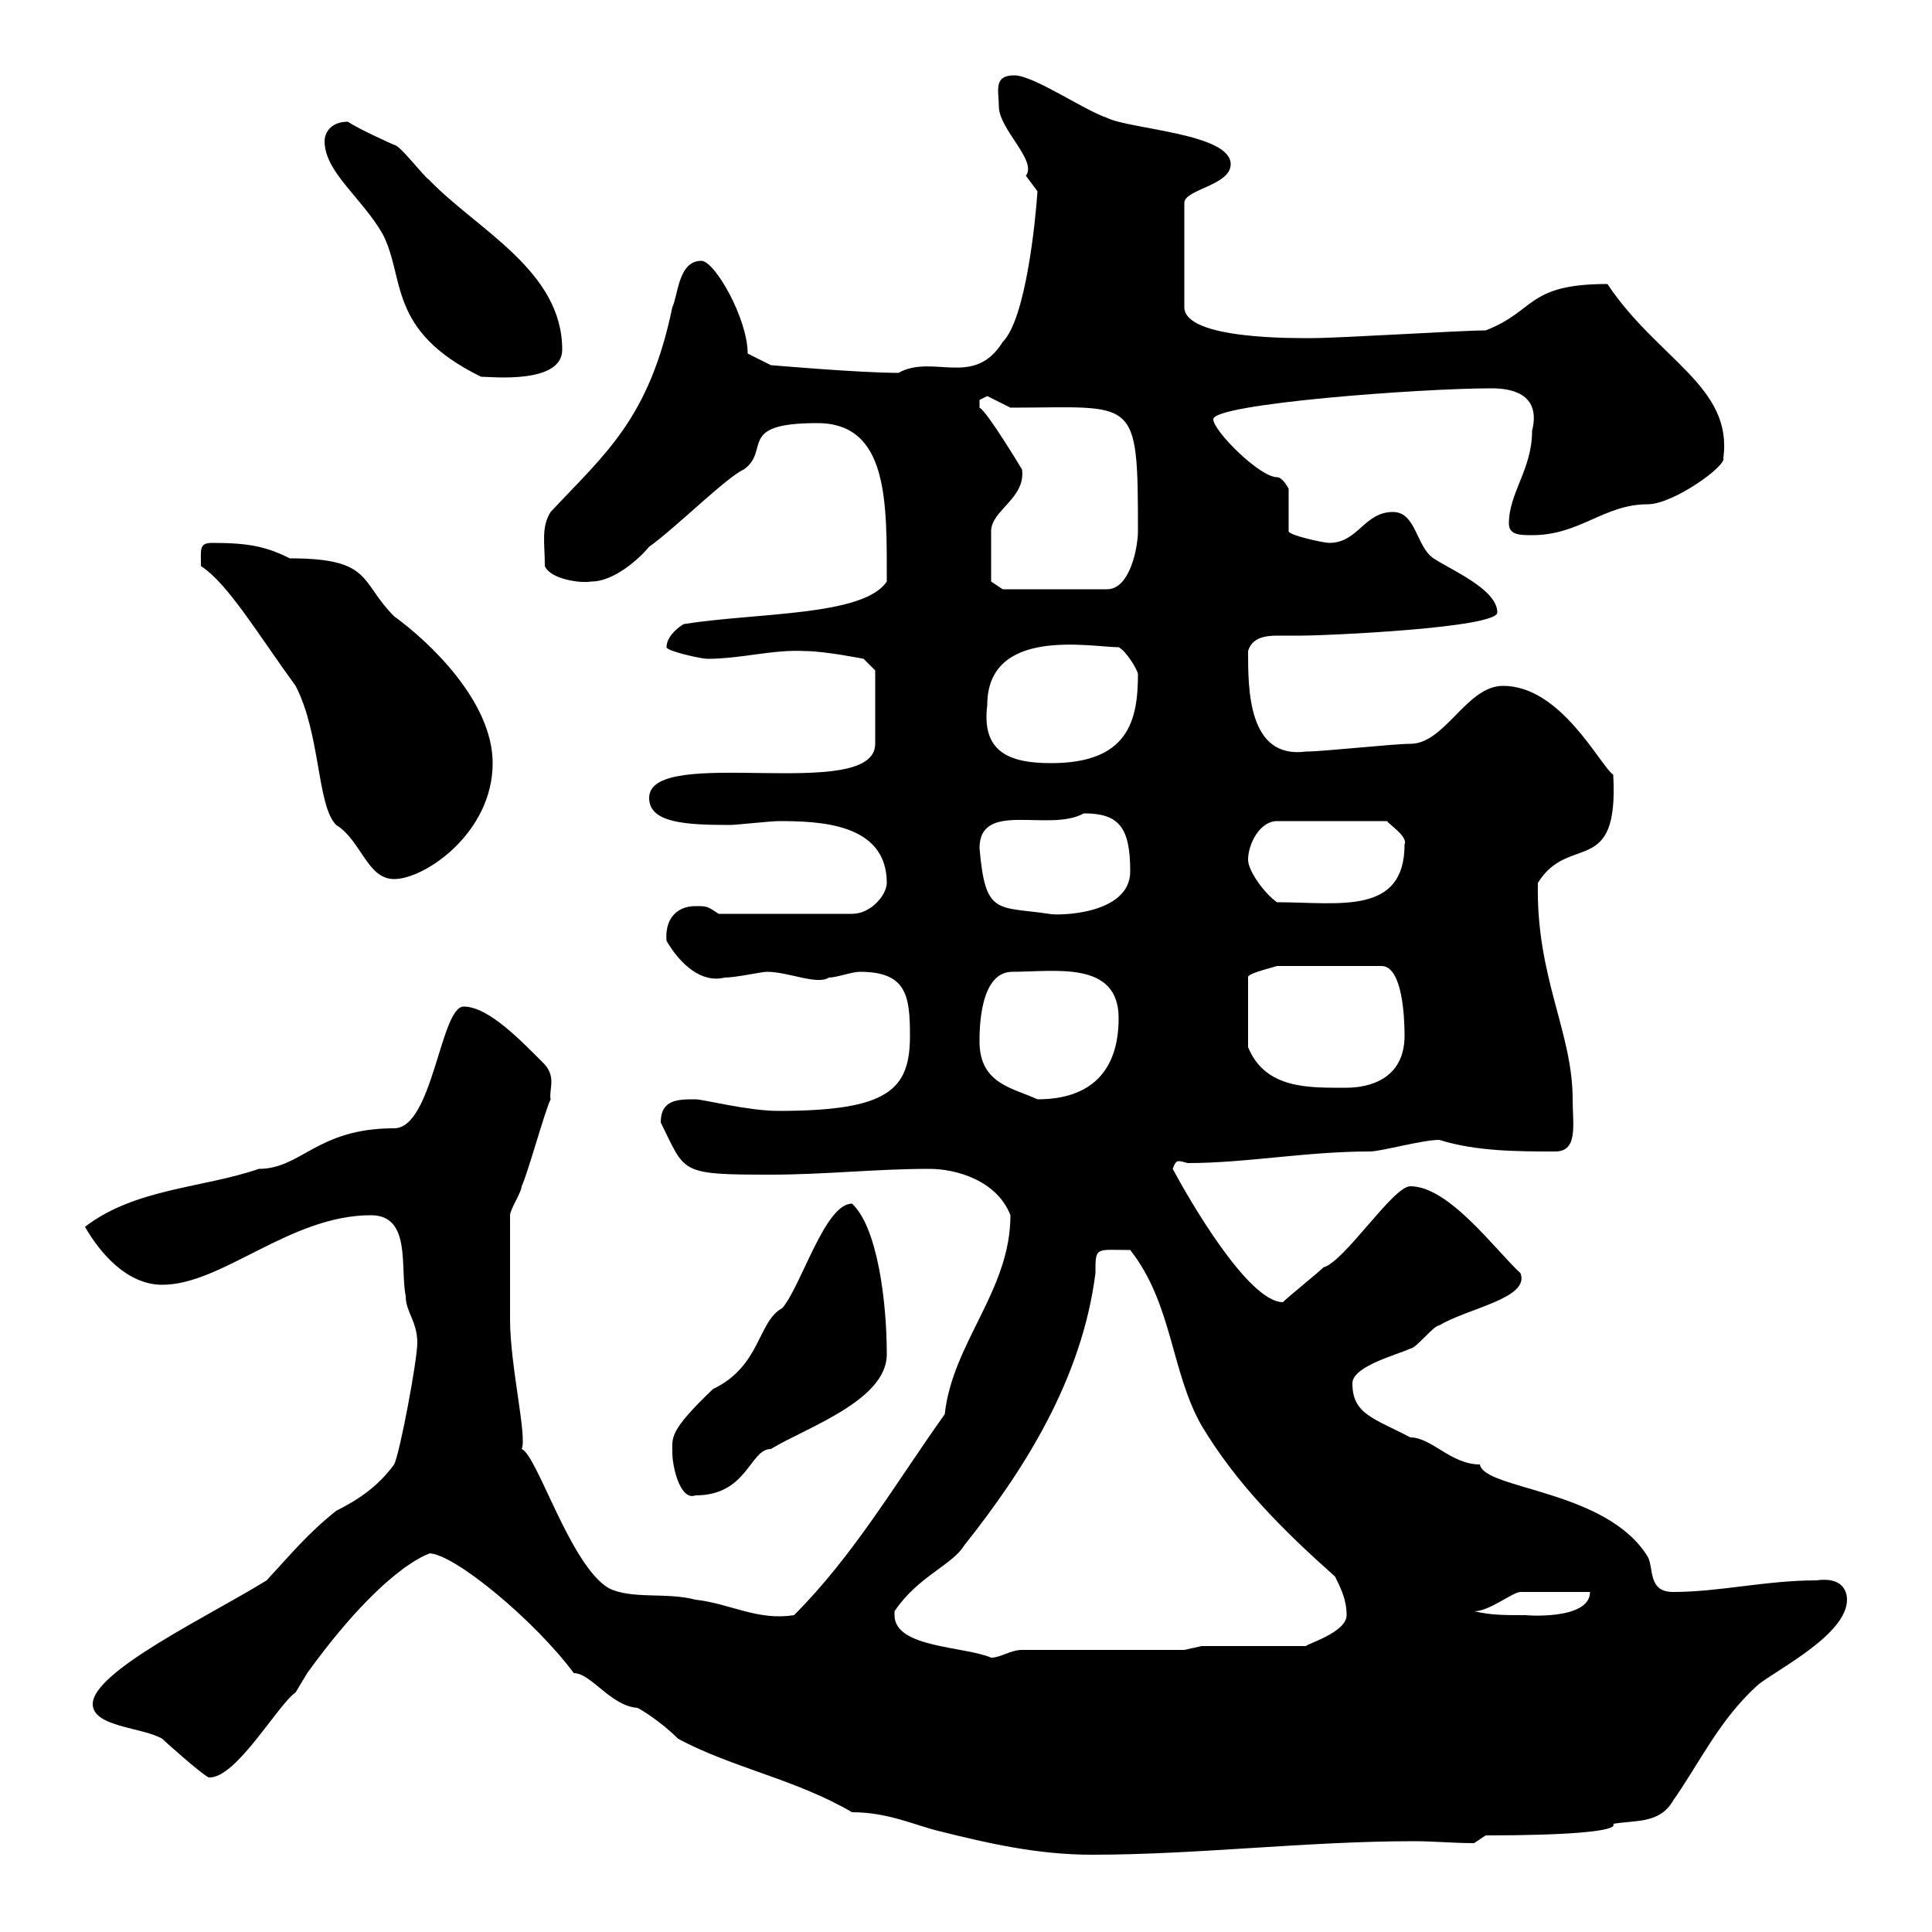 <svg xmlns="http://www.w3.org/2000/svg" xmlns:xlink="http://www.w3.org/1999/xlink" width="300" height="300"><path d="M89.10 259.80C91.80 259.80 94.80 264.90 99 265.20C99.60 265.50 102.60 267.30 105.30 270C113.70 274.50 123.60 276.30 132.30 281.40C138 281.40 142.20 283.50 146.10 284.40C153.30 286.20 161.10 288 169.50 288C186 288 202.80 285.90 219.60 285.90C222.60 285.90 225.60 286.20 228.90 286.20L230.70 285C243 285 251.40 284.40 250.50 283.20C254.10 282.60 257.70 283.20 259.80 279.60C264 273.60 267 267 273 261.60C276 259.20 286.80 253.80 286.80 248.40C286.80 247.20 286.20 244.80 282 245.40C274.20 245.40 267 247.20 259.80 247.20C255.90 247.20 256.80 243.60 255.90 241.80C249.60 231.30 230.40 231.30 229.80 227.40C225.30 227.40 222.30 223.20 219 223.20C213.30 220.20 210 219.60 210 214.80C210 212.10 217.20 210.30 219 209.40C219.90 209.40 222.60 205.80 223.50 205.80C228 203.10 237.60 201.60 236.10 197.70C232.20 194.10 225 184.20 219 184.20C216.30 184.20 208.80 195.90 205.50 196.80C204.60 197.70 200.10 201.30 199.20 202.20C193.80 202.20 184.50 186 182.10 181.50C182.40 180.60 182.70 180.30 183 180.30C183.60 180.30 184.20 180.60 184.50 180.60C193.50 180.60 202.80 178.80 212.70 178.80C214.50 178.80 220.80 177 223.50 177C229.20 178.80 235.80 178.80 241.50 178.80C245.10 178.80 244.20 174.60 244.20 170.70C244.20 160.20 238.50 151.80 238.80 137.10C243.60 129.30 251.40 136.50 250.50 120.30C248.40 118.80 242.40 106.50 233.40 106.50C227.70 106.50 224.40 115.50 219 115.50C216.30 115.50 205.50 116.70 202.80 116.70C193.80 117.90 193.80 107.10 193.80 101.10C194.40 99 196.50 98.70 198.30 98.70C199.80 98.70 200.70 98.70 201.90 98.70C206.10 98.70 232.50 97.50 232.50 95.10C232.50 91.50 225.30 88.50 222.60 86.70C219.90 84.90 219.90 79.50 216.30 79.50C211.80 79.50 210.90 84.30 206.40 84.30C205.50 84.30 200.10 83.10 200.10 82.50L200.10 75.90C200.10 75.90 199.20 74.10 198.30 74.10C195.60 74.10 188.40 66.90 188.40 65.10C188.40 62.70 220.50 60.30 231.60 60.30C234.30 60.30 239.40 60.90 237.90 66.90C237.90 72.90 234.30 76.50 234.30 81.30C234.30 83.10 236.10 83.10 237.90 83.10C245.40 83.10 249 78.30 255.90 78.30C259.80 78.30 268.20 72.30 267.60 71.10C269.10 60 257.40 55.80 249.60 44.10C237 44.10 238.50 48.30 230.70 51.30C227.10 51.30 208.20 52.50 203.70 52.50C201.60 52.50 183.90 52.80 183.90 47.70L183.90 31.50C183.90 29.40 191.10 28.80 191.10 25.50C191.10 20.70 175.50 20.10 171.90 18.30C168.30 17.10 160.50 11.70 157.50 11.70C154.20 11.70 155.10 14.10 155.10 16.50C155.10 20.10 161.10 24.90 159.30 27.30C159.30 27.30 161.10 29.70 161.10 29.70C160.80 34.20 159.30 49.50 155.70 53.10C151.20 60.30 144.90 54.90 139.50 57.90C133.50 57.90 119.70 56.70 119.70 56.70L116.10 54.90C116.10 49.50 111 40.50 108.90 40.50C105.30 40.50 105.30 45.90 104.40 47.70C100.80 65.10 93.90 70.50 85.50 79.50C84 81.90 84.60 84.30 84.60 87.90C85.50 90 90.30 90.60 91.80 90.30C95.40 90.30 99.30 86.70 100.80 84.90C105 81.90 112.80 74.10 115.50 72.90C119.70 69.90 114.30 65.70 126.90 65.70C138 65.70 137.70 78 137.70 90.30C134.10 95.70 117.60 95.10 106.20 96.90C105.60 97.20 103.50 98.70 103.50 100.50C103.50 101.10 108.90 102.30 109.80 102.30C115.20 102.30 120 100.80 125.10 101.10C128.10 101.10 134.10 102.30 134.10 102.30L135.90 104.10L135.90 115.50C135.90 124.80 100.80 115.50 100.80 123.90C100.80 127.80 106.50 128.10 113.40 128.10C114.30 128.10 119.70 127.50 120.90 127.50C127.20 127.50 137.70 127.80 137.70 137.10C137.70 138.90 135.30 141.90 132.30 141.90L111.60 141.90C109.80 140.70 109.80 140.70 108 140.70C105 140.70 103.20 142.80 103.50 146.10C105.60 149.70 108.90 152.70 112.50 151.80C114.30 151.80 118.20 150.90 119.10 150.90C122.40 150.90 126.90 153 128.70 151.80C129.90 151.80 132.30 150.90 133.50 150.90C140.70 150.90 141.30 154.50 141.30 160.80C141.30 169.20 138 172.50 120.90 172.50C116.10 172.50 109.20 170.70 108 170.70C105.30 170.70 102.60 170.70 102.60 174.30C106.50 182.10 105.30 182.40 119.70 182.40C128.10 182.40 135.90 181.50 144.30 181.50C148.50 181.50 154.80 183.30 156.90 188.70C156.90 200.40 147.90 208.50 146.70 219.60C139.20 230.10 132.60 241.50 123.30 250.80C117.60 251.70 113.40 249 108 248.40C103.50 247.20 98.10 248.40 94.50 246.60C88.50 243 83.40 225.90 81 225C81.90 223.20 79.20 212.10 79.20 204.90C79.20 201.90 79.20 195.30 79.20 188.70C79.20 187.80 81 185.10 81 184.20C81.90 182.40 84.60 172.50 85.50 170.70C85.20 169.20 86.40 167.40 84.60 165.30C81 161.70 75.90 156.30 72 156.30C68.40 156.30 67.20 175.20 61.20 175.20C49.20 175.20 46.80 181.50 40.20 181.50C31.50 184.50 21 184.50 13.20 190.50C15.60 194.70 19.80 199.50 25.20 199.50C34.50 199.50 45 188.70 57.60 188.70C63.90 188.70 62.10 196.80 63 201.30C63 203.70 64.80 205.20 64.80 208.50C64.80 211.20 62.10 225.60 61.20 227.40C58.80 230.70 55.80 232.80 52.20 234.60C47.70 238.20 45.30 241.20 41.40 245.40C32.70 250.80 14.40 259.50 14.40 264.60C14.40 268.20 22.20 268.20 25.20 270C25.80 270.60 31.20 275.40 32.40 276C36.60 276.30 43.20 264.60 45.90 262.80C45.90 262.80 47.70 259.80 47.70 259.80C61.80 240.30 69 240.90 66.60 241.20C70.50 241.20 83.10 251.70 89.10 259.80ZM138.90 250.80C138.90 250.80 138.90 250.20 138.90 250.20C142.50 244.80 147.90 243 149.70 240C159 228.30 168 214.20 170.10 197.70C170.10 193.50 170.10 194.10 175.50 194.10C182.10 202.50 181.80 213 186.60 221.40C192 230.40 199.20 237.60 207.30 244.80C208.20 246.60 209.10 248.40 209.10 250.80C209.10 253.50 202.80 255.30 202.80 255.60L186.60 255.60L183.90 256.20L158.70 256.20C156.90 256.20 155.40 257.40 153.90 257.40C149.70 255.60 138.90 255.90 138.90 250.80ZM228.90 250.20C231.30 250.20 234.90 247.20 236.10 247.20C237.90 247.20 245.10 247.20 246.90 247.20C246.90 251.70 236.40 250.80 237 250.80C233.40 250.80 231.60 250.80 228.90 250.20ZM104.40 225.60C104.40 227.70 105.60 233.10 108 232.20C116.10 232.20 116.40 225 119.70 225C125.10 221.70 137.70 217.50 137.70 210.30C137.70 201.90 136.20 190.50 132.30 186.90C128.10 186.90 124.50 199.50 121.50 203.10C117.60 205.20 118.20 212.10 110.70 215.70C103.80 222.30 104.40 223.20 104.40 225.60ZM152.10 161.70C152.10 159.90 152.10 150.90 157.20 150.90C163.80 150.90 173.70 149.10 173.70 158.10C173.70 166.20 169.50 170.70 161.10 170.70C157.20 168.90 152.10 168.30 152.10 161.70ZM218.10 160.80C218.10 167.70 212.40 168.90 209.10 168.90C203.40 168.90 196.50 169.20 193.80 162.60L193.80 151.80C193.50 151.20 197.40 150.30 198.30 150L214.50 150C217.80 150 218.10 158.10 218.10 160.80ZM152.10 131.70C152.10 124.20 162.90 129.30 168.30 126.30C173.70 126.30 175.50 128.40 175.50 135.30C175.50 142.20 163.80 142.20 162.90 141.90C154.80 140.70 153 142.20 152.10 131.70ZM193.80 133.50C193.80 131.10 195.60 127.50 198.30 127.50L215.40 127.50C215.40 127.80 218.70 129.90 218.10 131.10C218.10 142.20 207.90 140.10 198.30 140.10C196.50 138.90 193.80 135.30 193.80 133.50ZM31.20 87.90C35.40 90.60 40.20 98.70 45.90 106.50C49.80 114 49.20 125.10 52.20 128.10C56.10 130.50 57 136.50 61.20 136.50C66 136.50 76.50 129.30 76.50 118.50C76.50 108.90 66.60 99.60 61.20 95.70C55.80 90.30 57.90 86.70 45 86.70C41.40 84.90 38.70 84.30 33 84.30C30.90 84.30 31.20 85.20 31.20 87.90ZM153.30 109.50C153.30 97.20 169.50 100.50 173.70 100.50C174.90 101.10 176.70 104.10 176.70 104.70C176.70 111.90 175.20 118.50 163.20 118.50C156.60 118.50 152.40 116.70 153.30 109.50ZM153.90 86.70C153.90 86.10 153.90 82.50 153.90 82.50C153.90 79.20 159.30 77.40 158.70 72.90C158.70 72.90 153.30 63.90 152.10 63.30C152.10 63.30 152.10 63.30 152.10 62.10C152.10 62.10 153.30 61.50 153.30 61.50L156.90 63.30C176.40 63.30 176.70 61.20 176.70 82.50C176.70 84.90 175.50 91.50 171.90 91.50L155.70 91.50L153.90 90.30C153.90 90.30 153.90 87.90 153.90 86.70ZM50.40 21.90C50.40 26.70 56.10 30.60 59.40 36.30C63 43.20 60 51.30 74.70 58.50C76.20 58.50 87.30 59.70 87.30 54.30C87.30 42 74.10 35.70 66.60 27.90C65.70 27.30 62.10 22.50 61.20 22.50C61.20 22.50 55.80 20.10 54 18.90C51.30 18.90 50.40 20.70 50.40 21.90Z"/></svg>